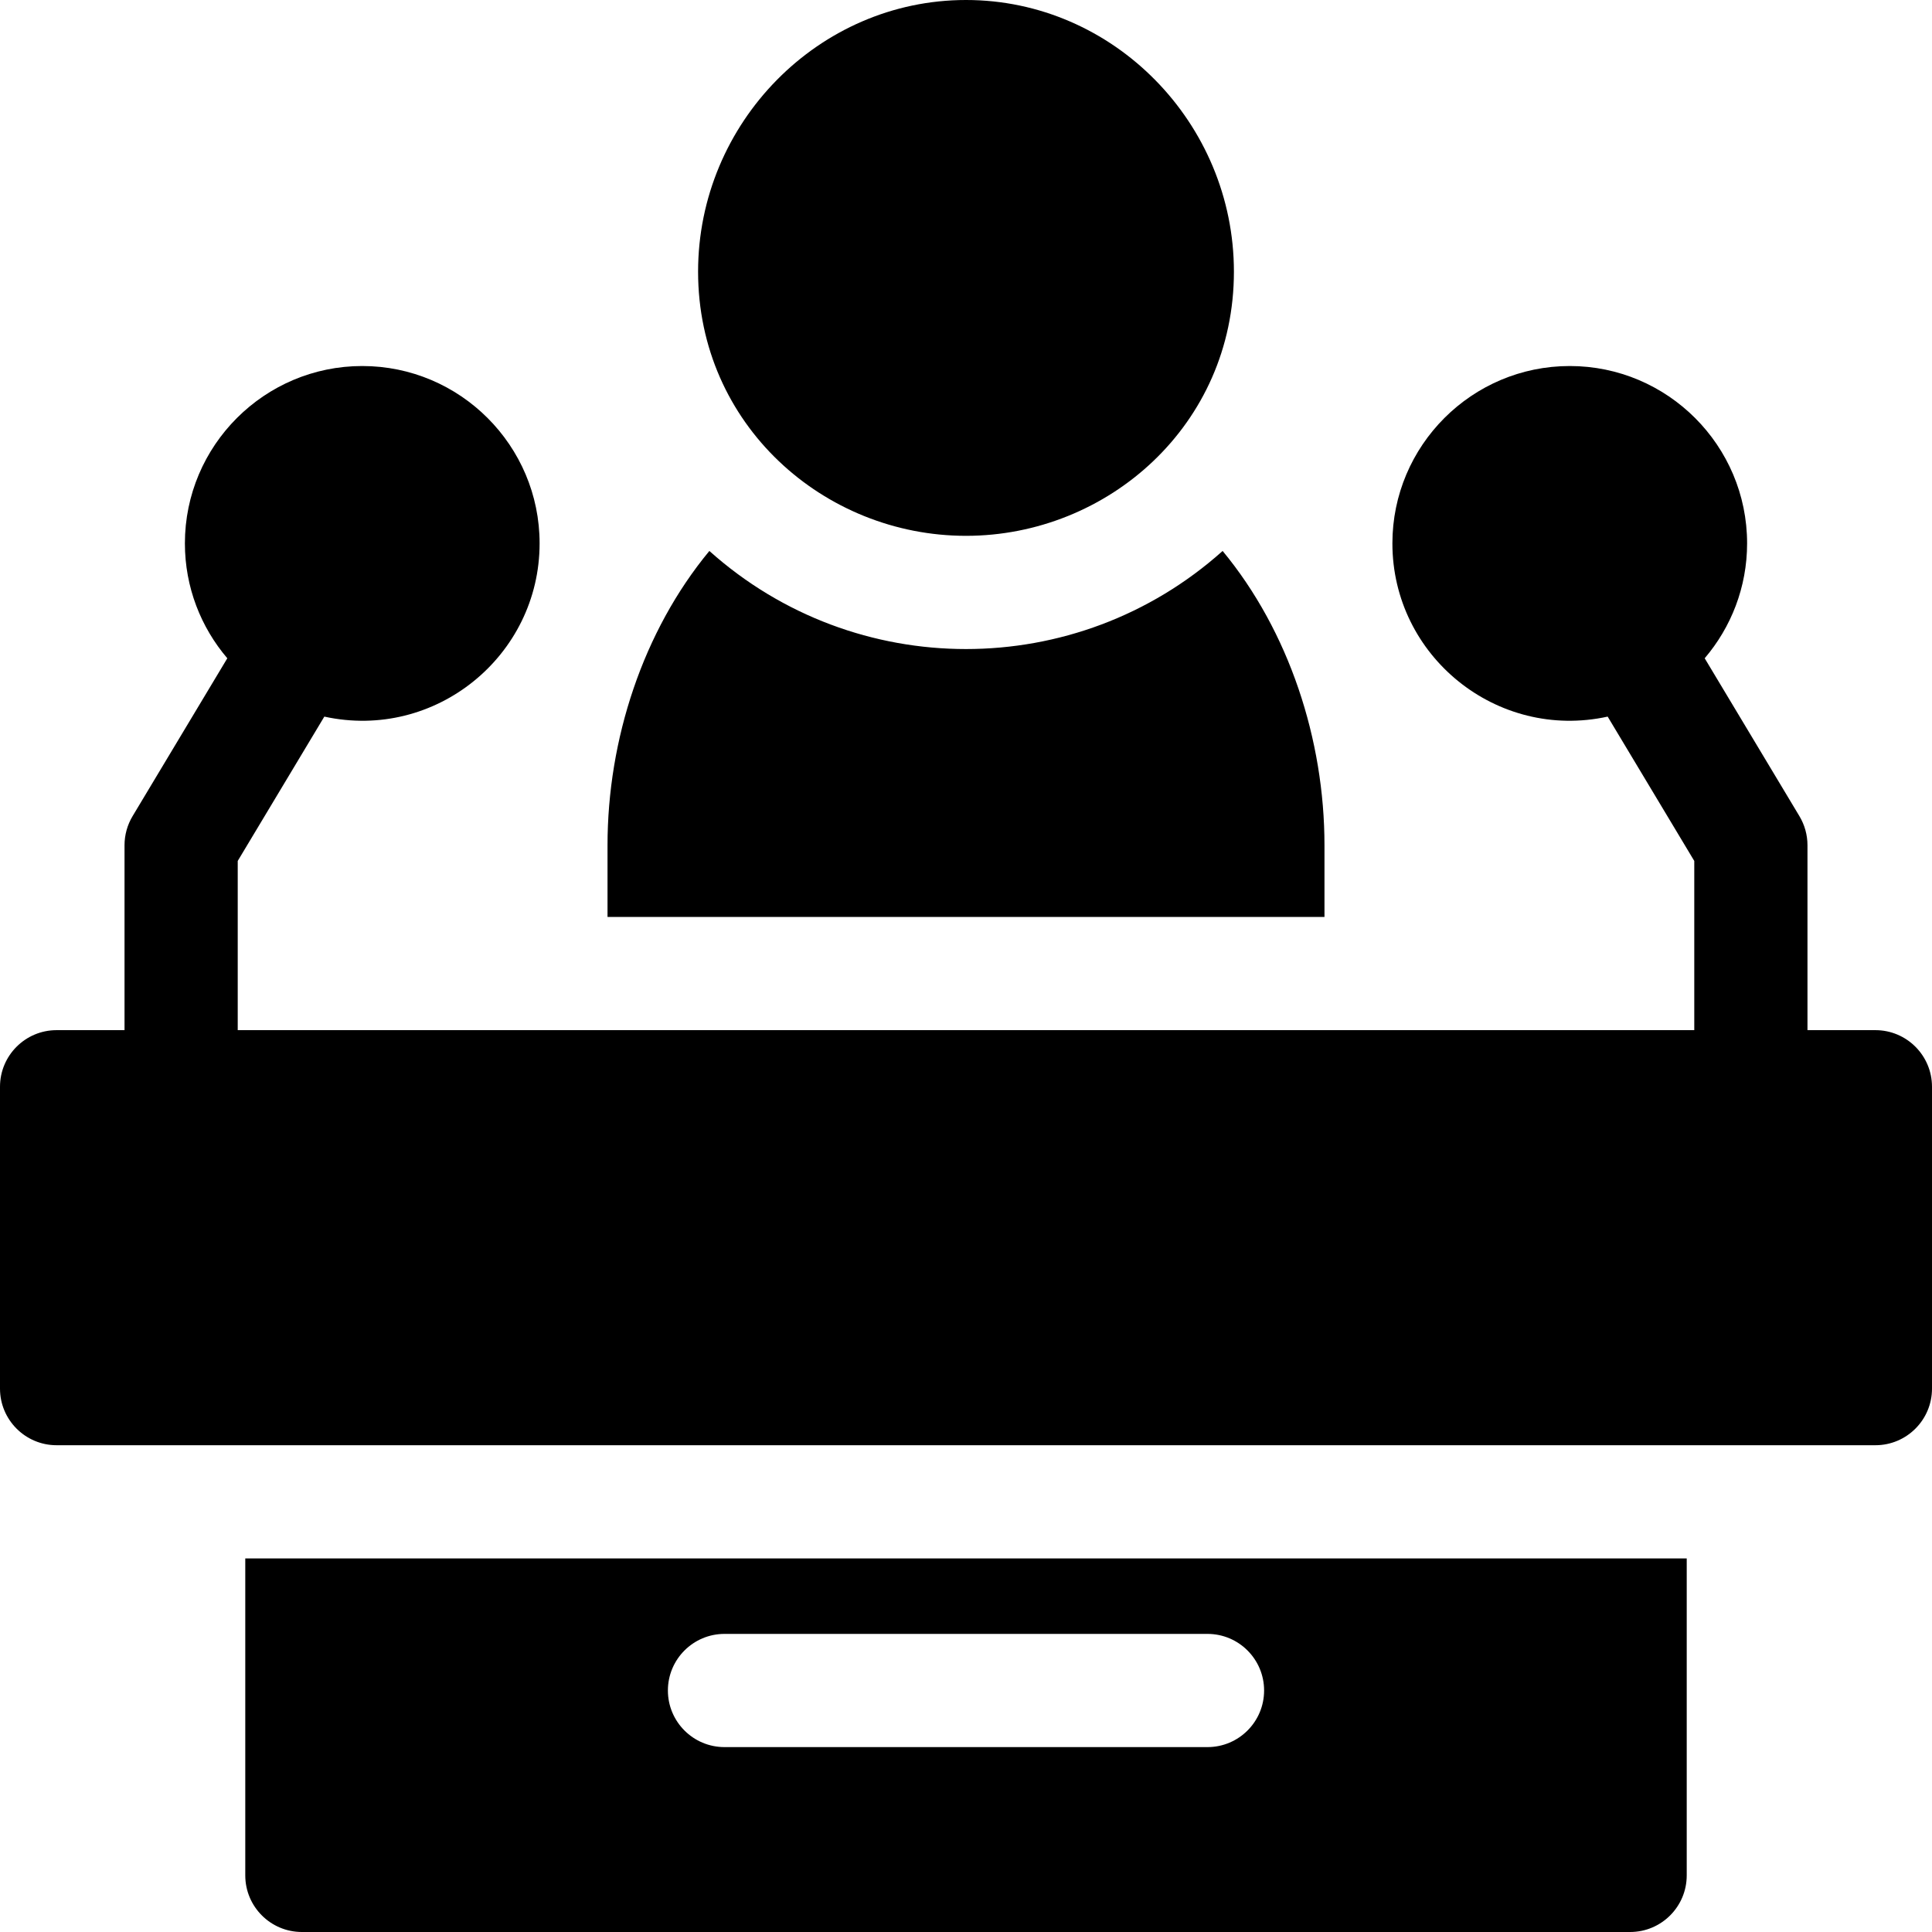 <svg id="Capa_1" enable-background="new 0 0 512 512" height="512" viewBox="0 0 512 512" width="512" xmlns="http://www.w3.org/2000/svg"><g><path d="m324.01 146.01c-38.703 34.65-97.295 34.67-136.02 0-17.61 21.27-26.99 50-26.99 77.99v19h190v-19c0-27.99-9.39-56.72-26.99-77.99zm-68.01-4.01c37.602 0 71-29.403 71-70 0-39.38-31.89-72-71-72-39.07 0-71 32.58-71 72 0 40.47 33.287 70 71 70zm241 131h-18v-49c0-2.72-.74-5.39-2.14-7.72l-25.1-41.83c7-8.21 11.24-18.84 11.24-30.45 0-25.92-21.08-47-47-47s-47 21.08-47 47c0 29.88 27.68 52.33 57.05 45.91l22.95 38.25v44.84h-386v-44.84l22.95-38.25c29.41 6.43 57.05-16.09 57.05-45.91 0-25.92-21.08-47-47-47s-47 21.08-47 47c0 11.61 4.24 22.24 11.24 30.45l-25.1 41.83c-1.4 2.33-2.14 5-2.14 7.72v49h-18c-8.28 0-15 6.72-15 15v80c0 8.28 6.72 15 15 15h482c8.28 0 15-6.72 15-15v-80c0-8.28-6.72-15-15-15zm-432 140v84c0 8.28 6.72 15 15 15h352c8.28 0 15-6.72 15-15v-84zm255 50h-128c-8.28 0-15-6.72-15-15s6.72-15 15-15h128c8.28 0 15 6.72 15 15s-6.72 15-15 15z"/></g></svg>